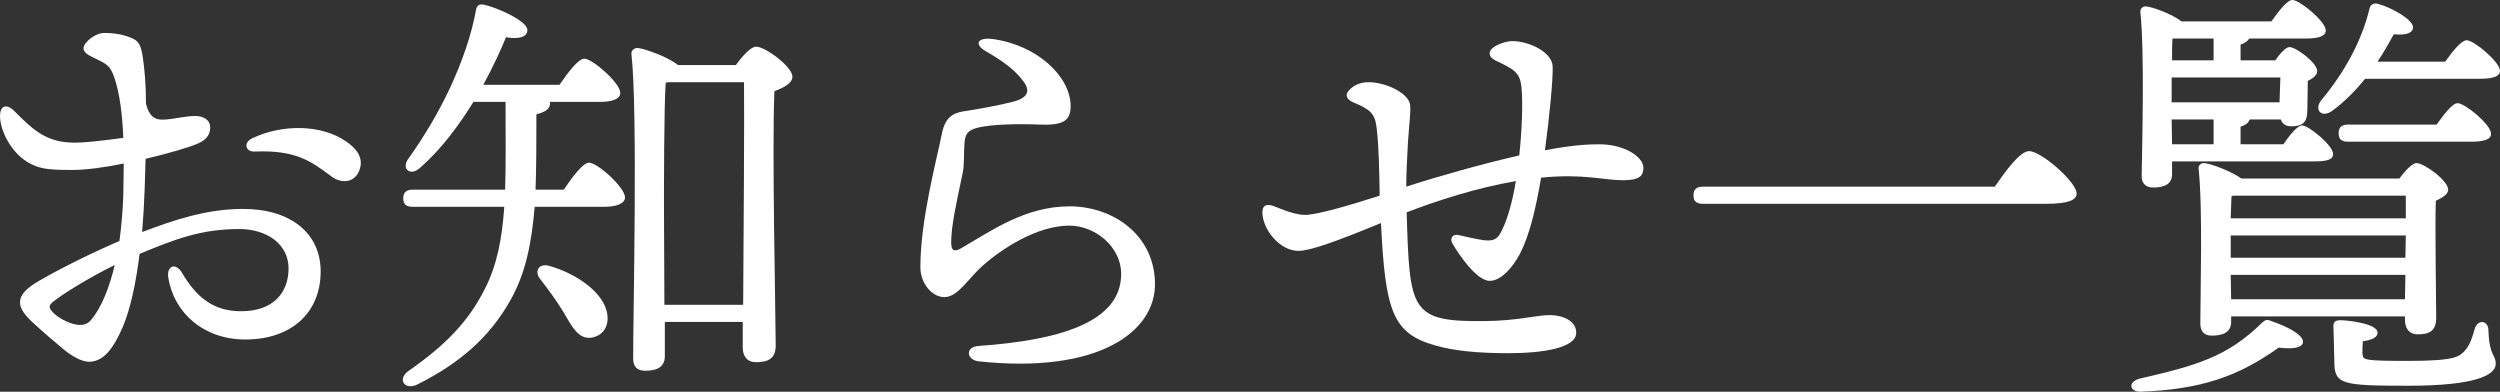 <?xml version="1.0" encoding="UTF-8"?><svg id="_レイヤー_2" xmlns="http://www.w3.org/2000/svg" width="420.486" height="65.886" viewBox="0 0 420.486 65.886"><rect x="0" y="0" width="420.486" height="65.886" fill="#333333" stroke="none"/><g id="_レイヤー_1-2"><path d="M24.338,31.611c-.072,2.232-.216,4.752-.432,7.417,5.329-2.016,10.801-3.888,16.994-3.888,7.993,0,13.033,4.104,13.033,10.513,0,6.984-4.968,11.449-12.673,11.449-6.985,0-12.025-4.464-12.961-10.441-.288-2.016,1.296-2.52,2.304-.792,2.448,4.176,5.328,6.48,9.937,6.48,5.473,0,7.993-3.168,7.993-7.201,0-4.104-3.672-6.625-8.281-6.625-6.48,0-10.873,1.728-16.777,4.176-.576,4.681-1.512,9.217-2.808,12.241-1.656,3.888-3.384,5.904-5.688,5.904-1.08,0-2.665-.72-4.464-2.232-1.44-1.224-3.096-2.592-5.185-4.537-3.168-2.952-2.376-4.752,1.368-6.913s9.001-4.752,13.393-6.625c.36-2.736.576-5.4.648-7.776,0-1.368.072-3.168.072-5.257-3.168.648-6.265,1.08-8.641,1.08-4.393,0-5.617-.216-7.489-1.296-2.736-1.584-4.681-5.256-4.681-7.777,0-1.656,1.008-2.232,2.448-.792,2.88,2.88,5.041,5.041,9.361,5.256,1.944.144,6.336-.432,8.929-.792-.144-3.672-.576-7.417-1.512-10.153-.72-2.088-1.368-2.304-3.457-3.312-.936-.432-1.728-.936-1.728-1.584,0-1.008,2.016-2.592,3.456-2.592,1.152,0,2.448.072,4.104.648,1.44.504,2.016.936,2.376,3.168.36,2.304.576,5.041.576,8.065.648,2.664,1.944,2.808,3.528,2.664s3.24-.576,4.752-.576c1.296,0,2.52.576,2.52,1.944,0,.864-.36,1.944-2.016,2.664-1.44.648-4.896,1.656-8.856,2.592l-.144,4.896ZM19.298,44.572c-4.537,2.232-8.857,4.968-10.297,6.12-.792.648-.936,1.008,0,1.944.792.792,1.944,1.368,2.736,1.656,1.584.576,2.808.504,3.6-.504,1.8-2.161,3.096-5.545,3.96-9.217ZM60.558,28.299c-.72,2.52-3.097,2.664-4.825,1.368-3.456-2.592-6.048-4.464-12.889-4.176-1.584.072-1.944-1.512-.432-2.232,5.185-2.448,11.665-2.304,15.77.504,1.872,1.296,2.88,2.736,2.376,4.537Z" fill="#fff" stroke-width="0"/><path d="M94.826,31.899c1.44-2.16,3.24-4.536,4.249-4.536,1.44,0,6.048,4.176,6.048,5.832,0,1.008-1.368,1.584-3.457,1.584h-11.737c-.504,6.048-1.512,11.161-4.032,15.625-3.528,6.336-8.641,10.729-15.697,14.257-2.16,1.08-3.457-.936-1.44-2.304,6.265-4.392,10.009-8.281,12.745-13.681,2.088-4.032,2.952-8.569,3.312-13.897h-15.41c-.936,0-1.584-.288-1.584-1.44,0-1.08.648-1.44,1.584-1.44h15.554c.144-4.32.072-9.145.072-14.761h-5.4c-2.376,3.816-5.329,7.92-9.073,11.161-1.44,1.296-3.096.216-1.944-1.512,2.736-3.816,5.113-7.849,6.913-11.665.072-.144.072-.216.144-.288,2.16-4.681,3.672-9.145,4.393-13.177.144-.792.504-1.008,1.368-.864,2.232.504,7.272,2.736,7.272,4.248,0,1.224-1.512,1.584-3.6,1.224-.792,1.944-2.088,4.825-3.816,7.993h12.817c1.44-2.088,3.168-4.392,4.176-4.392,1.368,0,6.049,4.104,6.049,5.76,0,1.008-1.296,1.512-3.528,1.512h-8.353c.072.072.072.216.072.288-.072.864-.648,1.368-2.304,1.8,0,4.68,0,8.856-.144,12.673h4.752ZM102.171,53.069c.216,2.016-.936,3.528-2.88,3.744-2.016.144-3.024-1.728-4.608-4.464-1.152-1.872-2.52-3.744-3.816-5.4-1.008-1.224-.36-2.736,1.512-2.232,4.608,1.296,9.433,4.608,9.793,8.353ZM123.772,10.945c1.08-1.512,2.521-3.097,3.384-3.097,1.584,0,6.121,3.384,6.121,5.041,0,1.152-1.512,1.872-3.024,2.448-.432,9.433.216,38.02.216,42.772,0,2.232-1.296,2.808-3.312,2.808-1.728,0-2.232-1.296-2.232-2.448v-4.32h-13.105v5.76c0,1.656-1.08,2.448-3.312,2.448-1.368,0-2.016-.72-2.016-2.088,0-7.921.792-41.404-.288-51.197-.072-.504.432-1.008,1.008-1.008,1.08.072,5.04,1.44,6.84,2.88h9.721ZM124.997,51.269c.072-11.161.216-31.611.144-37.443h-12.673l-.504.072c-.288,4.249-.288,18.146-.288,20.738l.072,16.633h13.249Z" fill="#fff" stroke-width="0"/><path d="M164.666,58.181c13.249-.936,24.05-3.888,23.906-12.241-.072-4.536-4.464-7.993-8.712-7.993-5.329,0-11.233,3.745-14.689,6.841-2.448,2.232-4.104,5.185-6.336,5.185-2.016,0-4.032-2.232-4.032-5.041,0-7.849,2.664-17.786,3.672-22.682.504-2.376,1.728-3.24,3.6-3.528,2.448-.36,5.977-1.008,8.208-1.584,2.88-.72,2.953-2.016,1.8-3.528-1.368-1.8-3.24-3.24-6.121-4.896-2.304-1.296-1.512-2.448.936-2.16,7.561,1.008,13.177,6.336,13.177,11.305,0,2.592-1.44,3.24-5.256,3.096-3.384-.144-7.921-.072-10.297.504-1.728.432-2.16,1.008-2.304,2.592-.144,1.944,0,3.6-.288,4.968-1.08,5.185-1.944,8.929-1.944,11.737,0,1.152.288,1.8,1.656,1.008,5.329-3.096,10.873-7.057,18.29-7.057,7.057,0,14.186,4.608,14.33,12.889.144,8.209-9.505,15.337-29.667,13.177-2.016-.216-2.376-2.448.072-2.592Z" fill="#fff" stroke-width="0"/><path d="M276.414,28.227c0,1.44-.792,2.088-3.457,2.088-3.168,0-6.769-1.152-13.753-.432-.936,5.544-2.017,9.793-3.528,12.745-1.368,2.592-3.312,4.608-5.113,4.608-2.232,0-5.256-4.537-6.264-6.265-.504-.864,0-1.656,1.008-1.44.936.216,3.096.72,4.249.864,1.08.144,2.016.072,2.664-.936,1.152-1.872,2.16-5.4,2.736-9-6.697,1.152-13.321,3.312-18.362,5.256.504,16.633.576,18.434,13.25,18.29,5.616-.072,8.497-1.008,10.873-1.008,2.017,0,4.464.936,4.393,3.024-.072,2.52-5.617,3.384-11.449,3.384-5.329,0-9.217-.432-12.241-1.296-7.129-2.016-8.425-5.617-9.145-20.594-7.345,3.024-11.881,4.68-13.897,4.68-3.168,0-6.049-3.672-6.049-6.48,0-1.08.576-1.44,1.584-1.152.792.216,3.528,1.584,5.616,1.584,1.944,0,7.633-1.656,12.529-3.24-.072-4.177-.144-8.281-.504-11.305-.288-2.592-1.08-3.168-3.96-4.393-1.152-.504-1.296-1.224-.864-1.8.576-.792,1.728-1.584,3.457-1.584,2.952,0,6.769,1.873,6.984,3.816.144,1.152-.144,3.024-.36,6.265-.144,2.664-.288,5.329-.288,7.489,5.544-1.8,13.033-3.889,19.01-5.256.432-3.96.648-8.929.36-11.593-.288-2.376-1.224-2.88-4.393-4.393-1.152-.576-1.224-1.44-.432-2.088.792-.648,2.304-1.152,3.312-1.152,2.808,0,6.697,1.873,6.769,4.249.072,2.16-.504,8.208-1.296,14.113,4.536-.864,7.128-1.008,9.145-1.008,4.177,0,7.417,2.088,7.417,3.96Z" fill="#fff" stroke-width="0"/><path d="M335.524,31.395c1.872-2.736,4.249-5.977,5.761-5.977,2.017,0,7.993,5.185,7.993,7.128,0,1.08-1.368,1.728-5.041,1.728h-57.821c-.936,0-1.584-.288-1.584-1.44,0-1.08.648-1.44,1.584-1.44h49.108Z" fill="#fff" stroke-width="0"/><path d="M387.363,57.533c-.144,1.152-2.232,1.152-4.104.936-6.769,4.824-13.033,7.057-23.401,7.417-1.584-.072-2.017-1.512-.145-2.16,9.577-2.232,14.834-3.6,20.81-9.505.576-.504.864-.504,1.513-.216,2.521.864,5.328,2.232,5.328,3.528ZM365.33,29.307c0,1.512-1.08,2.232-3.169,2.232-1.224,0-1.944-.648-1.944-1.944.072-5.256.505-20.666-.216-27.579-.072-.576.433-1.008,1.008-.936,1.225.144,4.321,1.296,5.905,2.521h15.121c1.224-1.728,2.664-3.601,3.528-3.601,1.224,0,5.616,3.601,5.616,5.113,0,.936-1.08,1.368-3.384,1.368h-9.505c-.217.432-.721.792-1.44,1.008v2.664h5.833c.792-1.152,1.8-2.232,2.376-2.232,1.151,0,4.68,2.664,4.68,4.032,0,.72-.72,1.224-1.584,1.656,0,1.44-.071,3.96-.071,4.896,0,2.232-.937,2.736-2.736,2.736-1.009,0-1.513-.504-1.729-1.152h-5.257c-.144.576-.647.936-1.512,1.224v2.952h7.2c1.08-1.584,2.377-3.168,3.169-3.168,1.08,0,5.185,3.384,5.185,4.752.071.936-.864,1.296-3.097,1.296h-23.978v2.16ZM383.403,17.209c.072-1.296.072-2.808.144-4.176h-18.289v4.176h18.146ZM372.314,24.266v-4.176h-7.057l.072,4.176h6.984ZM372.314,10.153v-3.672h-6.913c-.071.792-.071,2.16-.071,3.672h6.984ZM375.266,54.149c0,1.584-1.152,2.304-3.24,2.304-1.296,0-1.944-.72-1.944-2.016,0-4.969.432-19.298-.288-26.066-.072-.576.432-1.008,1.008-.936,1.225.144,4.465,1.368,6.192,2.592h26.57c.937-1.296,2.16-2.592,2.881-2.592,1.296,0,5.328,2.952,5.328,4.464,0,.792-1.008,1.368-2.088,1.872-.145,4.969.072,17.065.072,19.658,0,2.232-1.152,2.808-3.097,2.808-1.656,0-2.16-1.296-2.16-2.448v-.576h-29.234v.936ZM375.698,32.907l-.359.072c-.072.792-.072,2.232-.145,3.744h29.45v-3.816h-28.946ZM375.194,43.348h29.379l.071-3.745h-29.45v3.745ZM404.5,50.333l.072-4.104h-29.379l.072,4.104h29.234ZM411.269,10.369c1.225-1.728,2.736-3.601,3.601-3.601,1.224,0,5.544,3.601,5.616,5.113,0,.936-1.08,1.368-3.384,1.368h-19.298c-1.513,1.872-3.385,3.816-5.545,5.4-1.728,1.224-3.024-.072-1.944-1.656,4.177-4.968,6.985-10.369,8.209-15.481.145-.72.648-1.08,1.44-.864,2.376.648,5.904,2.664,5.904,3.96-.072.936-1.08,1.368-3.24,1.152-.72,1.296-1.584,2.88-2.736,4.608h11.377ZM418.542,55.589c.145,4.393,1.225,3.96,1.225,5.617,0,1.872-3.385,3.672-14.617,3.672-11.449,0-12.529-.216-12.529-4.176,0-1.296-.145-4.896-.145-5.545-.071-1.008.217-1.296,1.225-1.296,1.224,0,6.192.576,6.192,2.088,0,.72-.792,1.224-2.448,1.44-.072-.072-.144,2.16-.072,2.232.072.936.36,1.08,7.777,1.08,8.137,0,8.496-.792,9.433-1.729.864-.936,1.296-2.376,1.656-3.672.504-1.656,2.304-1.44,2.304.288ZM394.923,23.834c-.936,0-1.584-.288-1.584-1.44,0-1.08.648-1.44,1.584-1.44h14.905c1.225-1.728,2.665-3.601,3.528-3.601,1.225,0,5.617,3.601,5.617,5.113.071.936-1.08,1.368-3.312,1.368h-20.738Z" fill="#fff" stroke-width="0"/></g></svg>